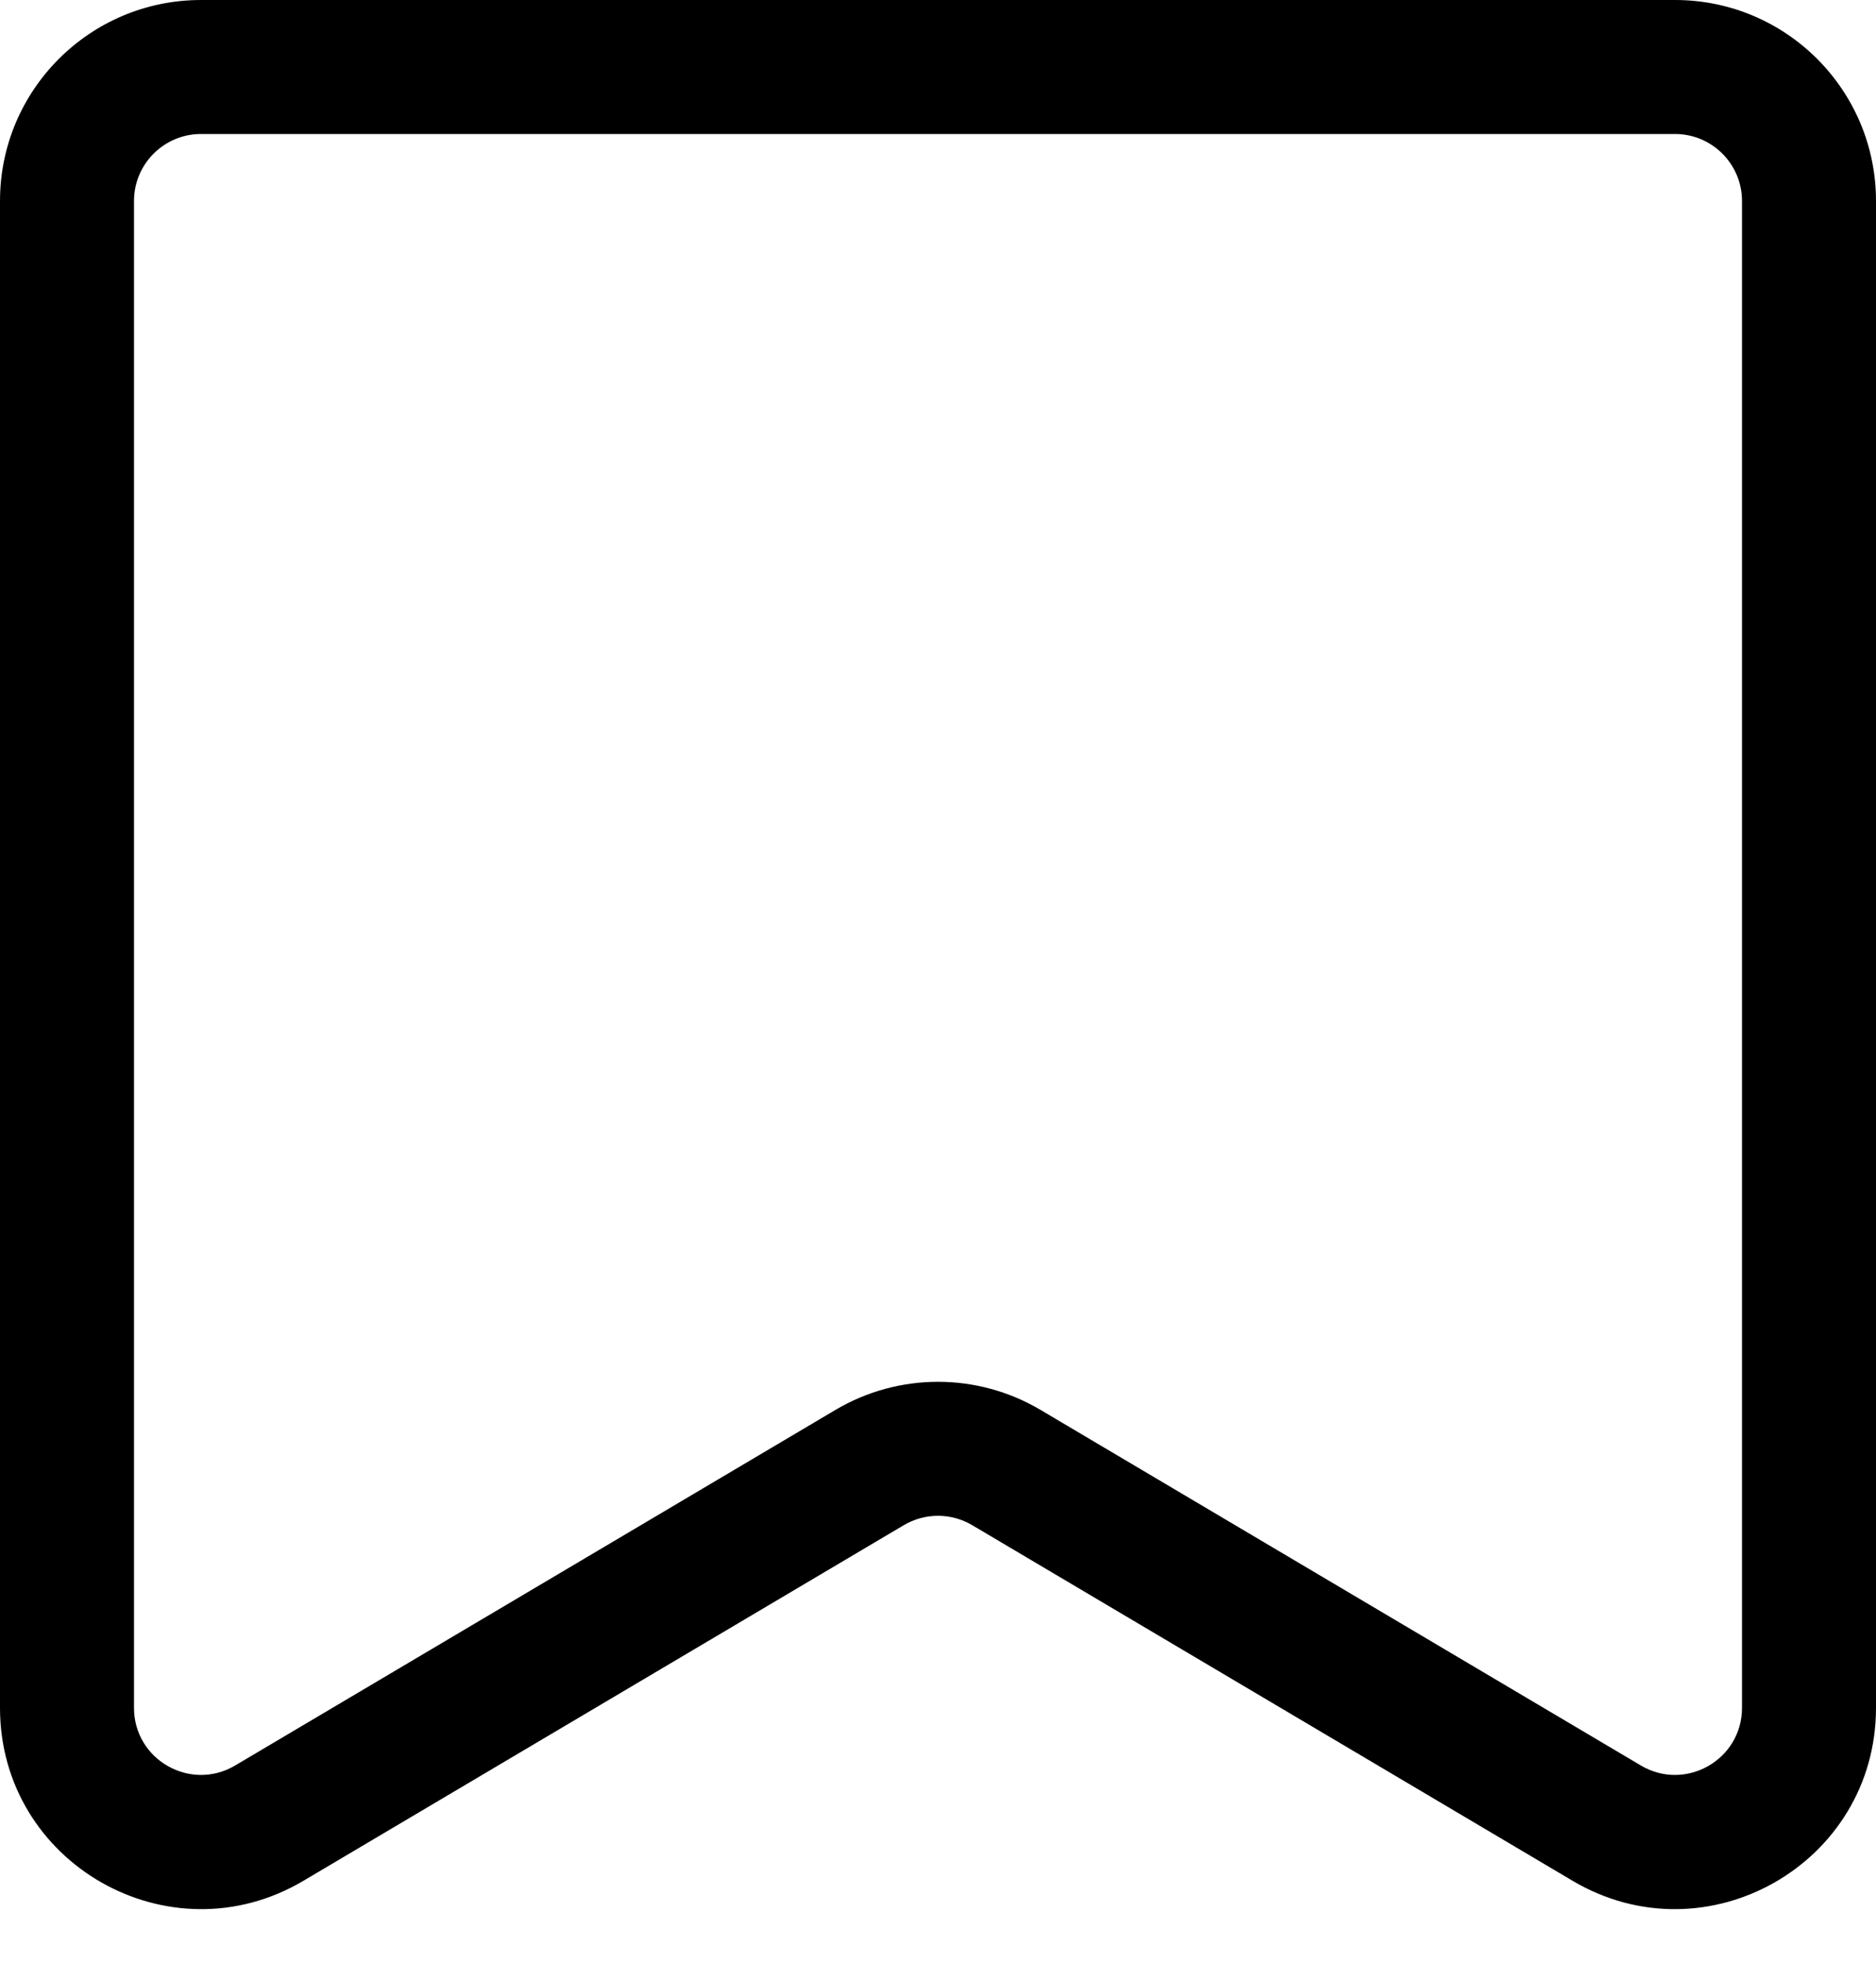 <?xml version="1.0" encoding="UTF-8"?><svg xmlns="http://www.w3.org/2000/svg" xmlns:xlink="http://www.w3.org/1999/xlink" fill="none" height="29.3" preserveAspectRatio="xMidYMid meet" version="1.0" viewBox="2.0 2.0 28.0 29.3" width="28.0" zoomAndPan="magnify"><g id="change1_1"><path clip-rule="evenodd" d="M2 5C2 3.343 3.343 2 5 2H27C28.657 2 30 3.343 30 5V27.491C30 29.815 27.471 31.257 25.471 30.072L16.51 24.764C16.195 24.578 15.805 24.578 15.49 24.764L6.529 30.072C4.529 31.257 2 29.815 2 27.491V5ZM5 4C4.448 4 4 4.448 4 5V27.491C4 28.266 4.843 28.746 5.51 28.351L14.471 23.043C15.414 22.485 16.586 22.485 17.529 23.043L26.49 28.351C27.157 28.746 28 28.266 28 27.491V5C28 4.448 27.552 4 27 4H5Z" fill="#000" fill-rule="evenodd"/></g></svg>